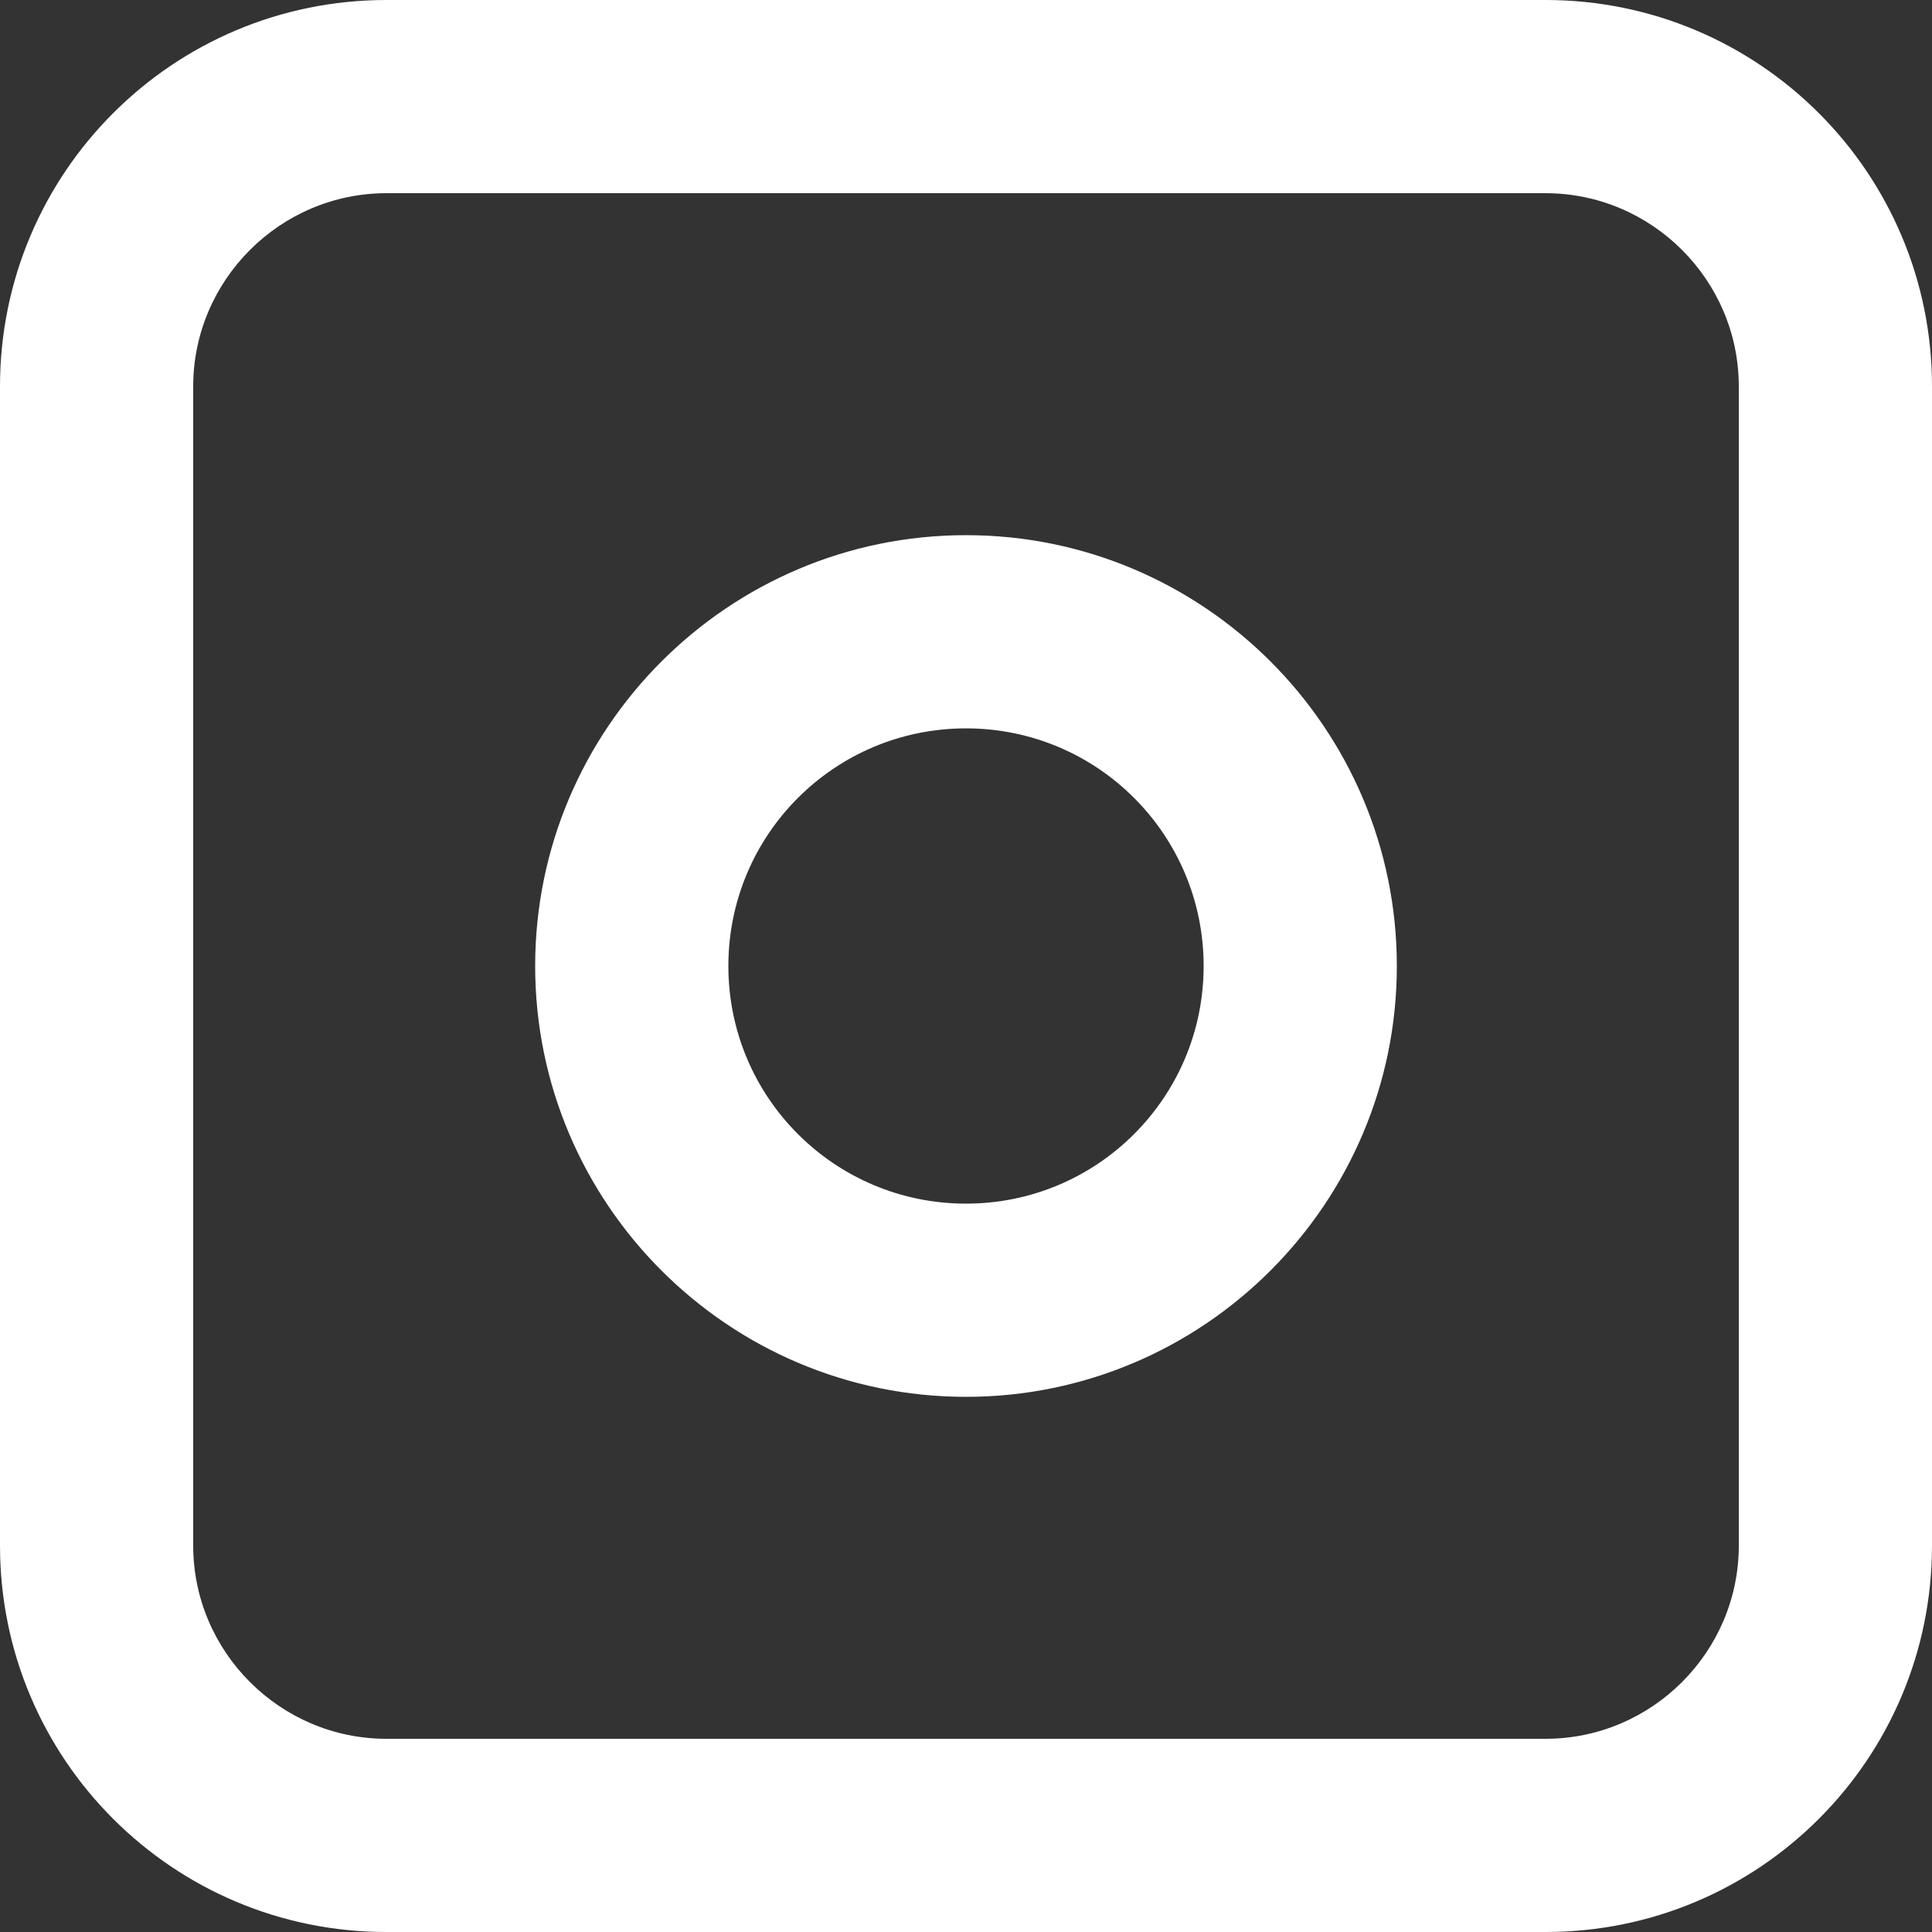 <?xml version="1.0" encoding="UTF-8"?> <svg xmlns="http://www.w3.org/2000/svg" id="_Слой_1" data-name="Слой_1" version="1.1" viewBox="0 0 20 20"><rect x="0" y="0" width="20" height="20" fill="#333333" stroke="none"/><defs><style> .st0 { fill: #fff; } </style></defs><path class="st0" d="M16,0H4C1.79,0,0,1.79,0,4v12c0,2.21,1.79,4,4,4h12c2.21,0,4-1.79,4-4V4c0-2.21-1.79-4-4-4ZM18,16c0,1.1-.9,2-2,2H4c-1.1,0-2-.9-2-2V4c0-1.1.9-2,2-2h12c1.1,0,2,.9,2,2v12Z"></path><path class="st0" d="M10,5.54c-2.46,0-4.46,2-4.46,4.46s2,4.46,4.46,4.46c2.46,0,4.46-2,4.46-4.46,0-2.46-2-4.46-4.46-4.46ZM10,12.46c-1.36,0-2.46-1.1-2.46-2.46s1.1-2.46,2.46-2.46c1.36,0,2.46,1.1,2.46,2.46,0,1.36-1.1,2.46-2.46,2.46Z"></path></svg> 